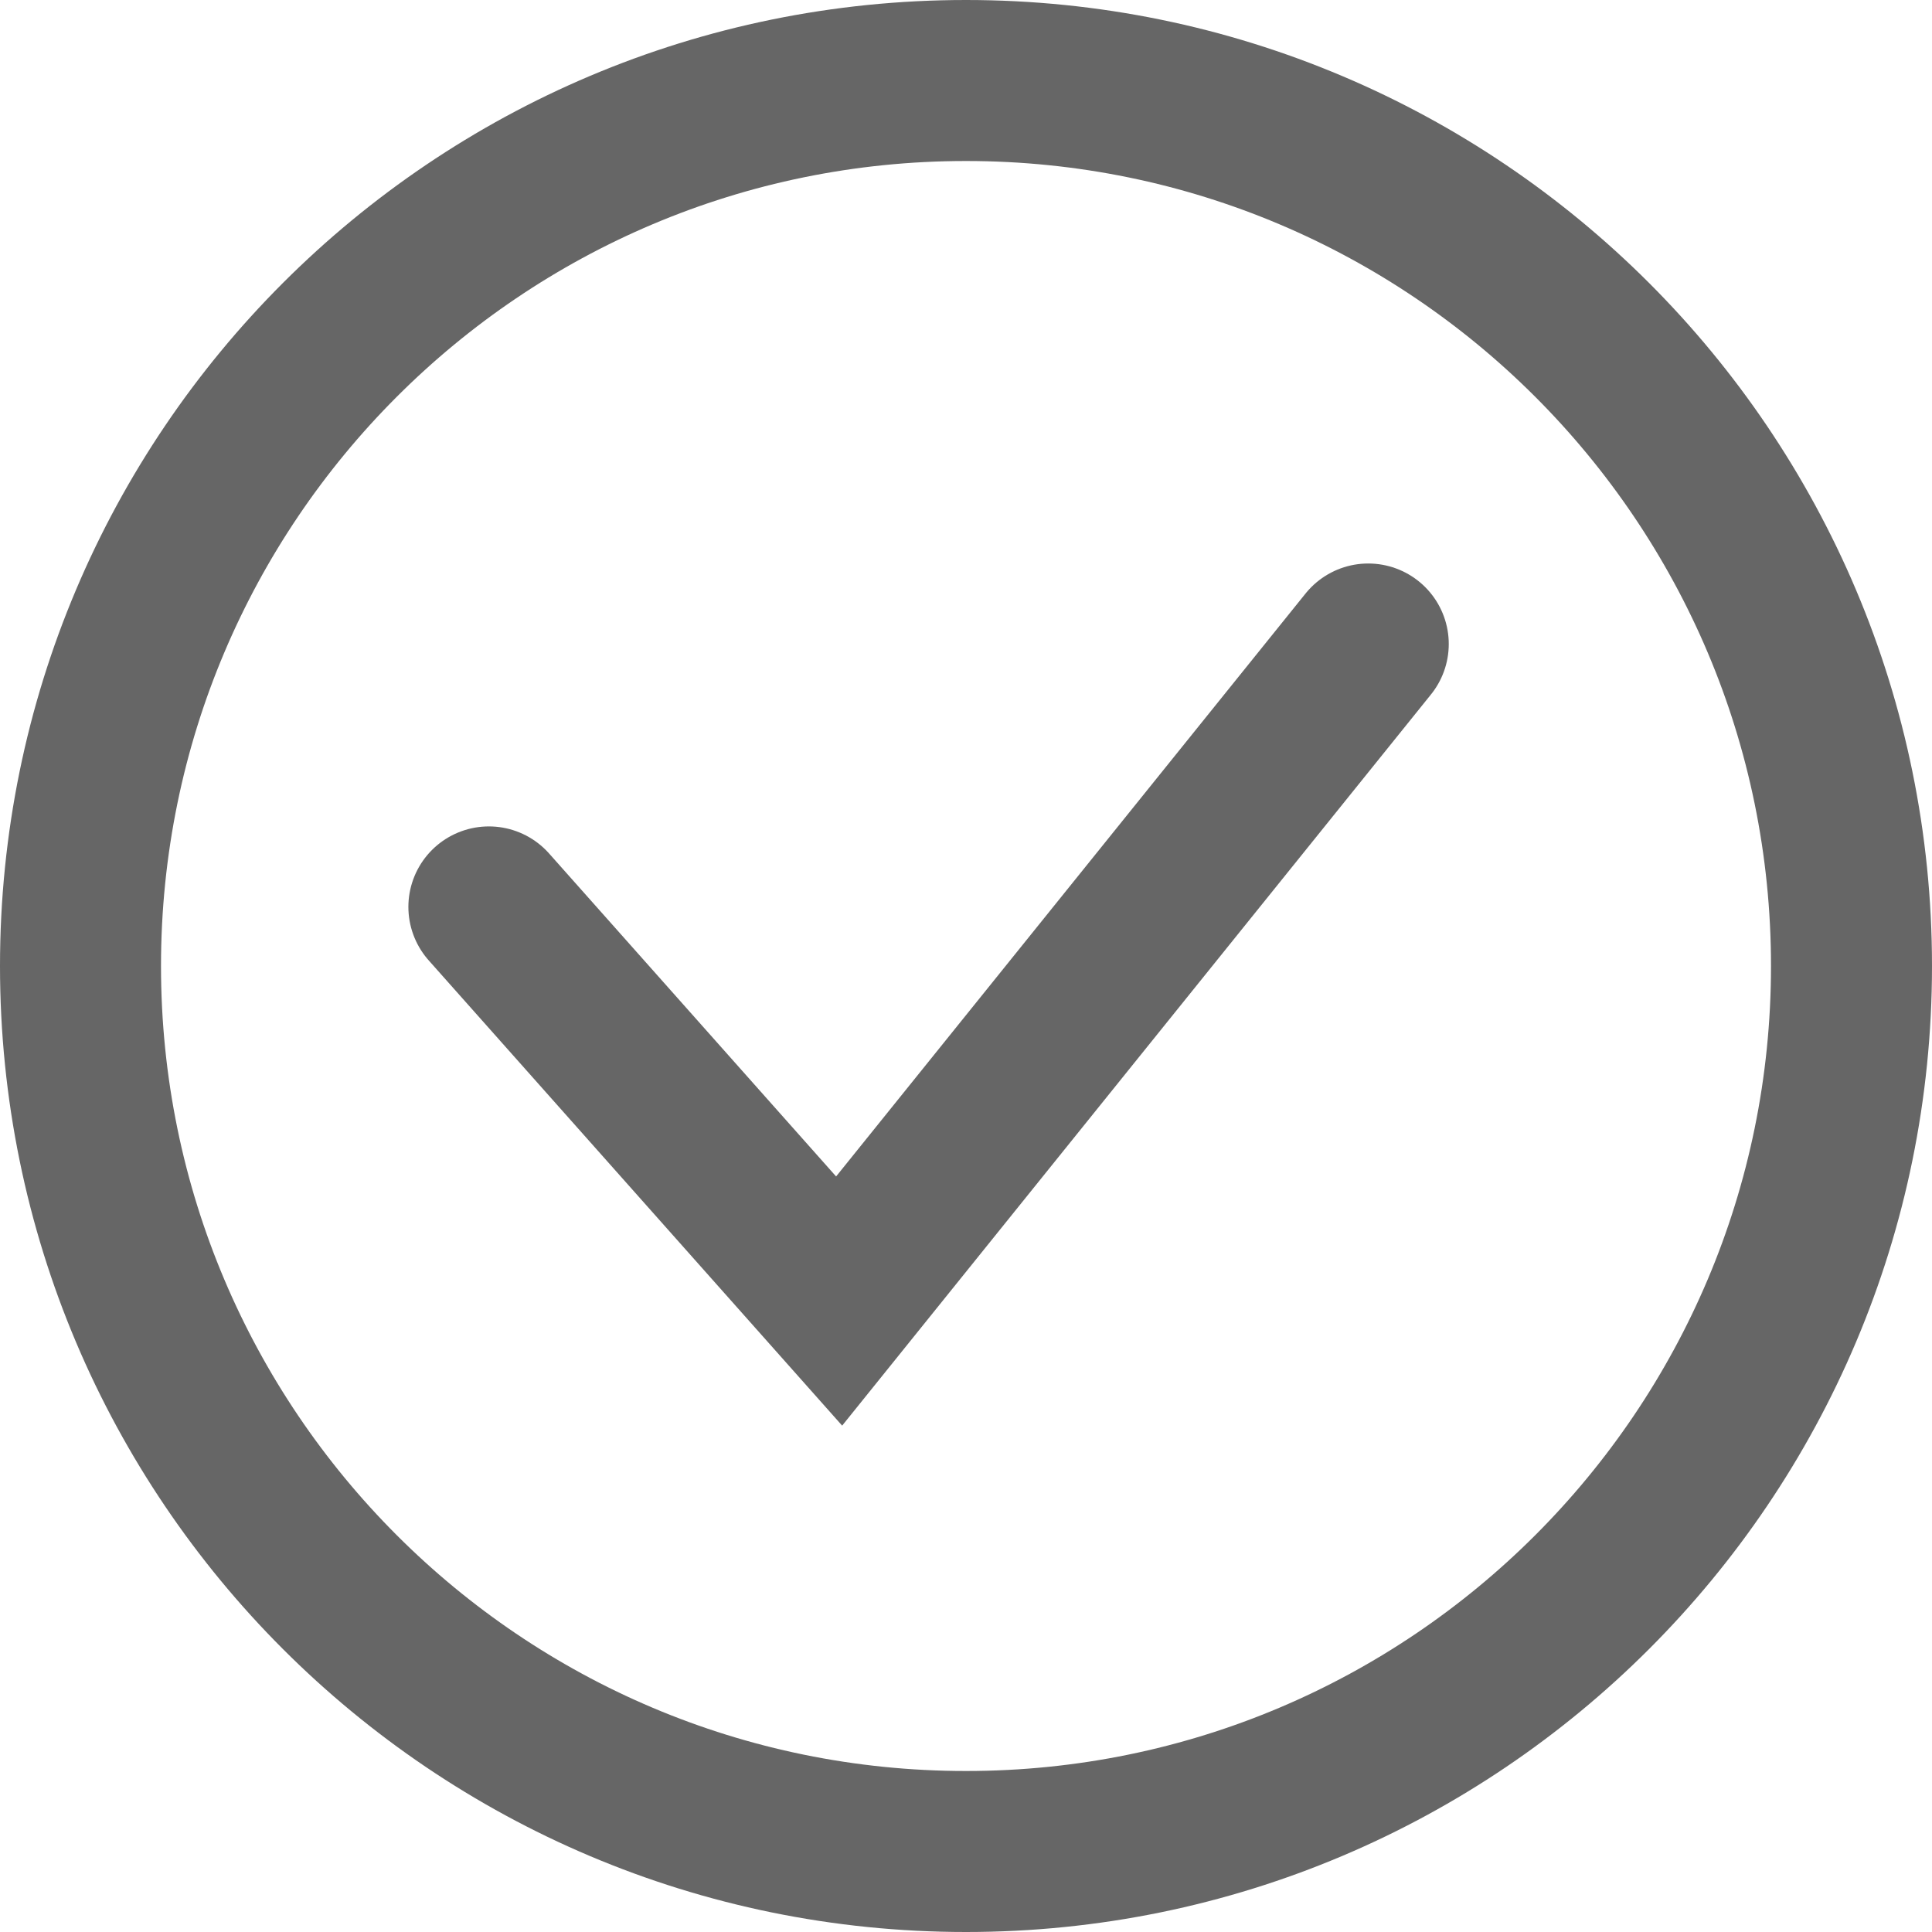 <?xml version="1.0" encoding="UTF-8"?> <svg xmlns="http://www.w3.org/2000/svg" width="24" height="24" viewBox="0 0 24 24" fill="none"> <g clip-path="url(#clip0_431_100)"> <path d="M12 23C18.075 23 23 18.075 23 12C23 5.925 18.075 1 12 1C5.925 1 1 5.925 1 12C1 18.075 5.925 23 12 23Z" stroke="#666666" stroke-width="2"></path> <path d="M6.073 11.266L10.424 16.162L16.997 8" stroke="#666666" stroke-width="2" stroke-linecap="round"></path> </g> <defs> <clipPath id="clip0_431_100"> <rect width="24" height="24" fill="white"></rect> </clipPath> </defs> </svg> 